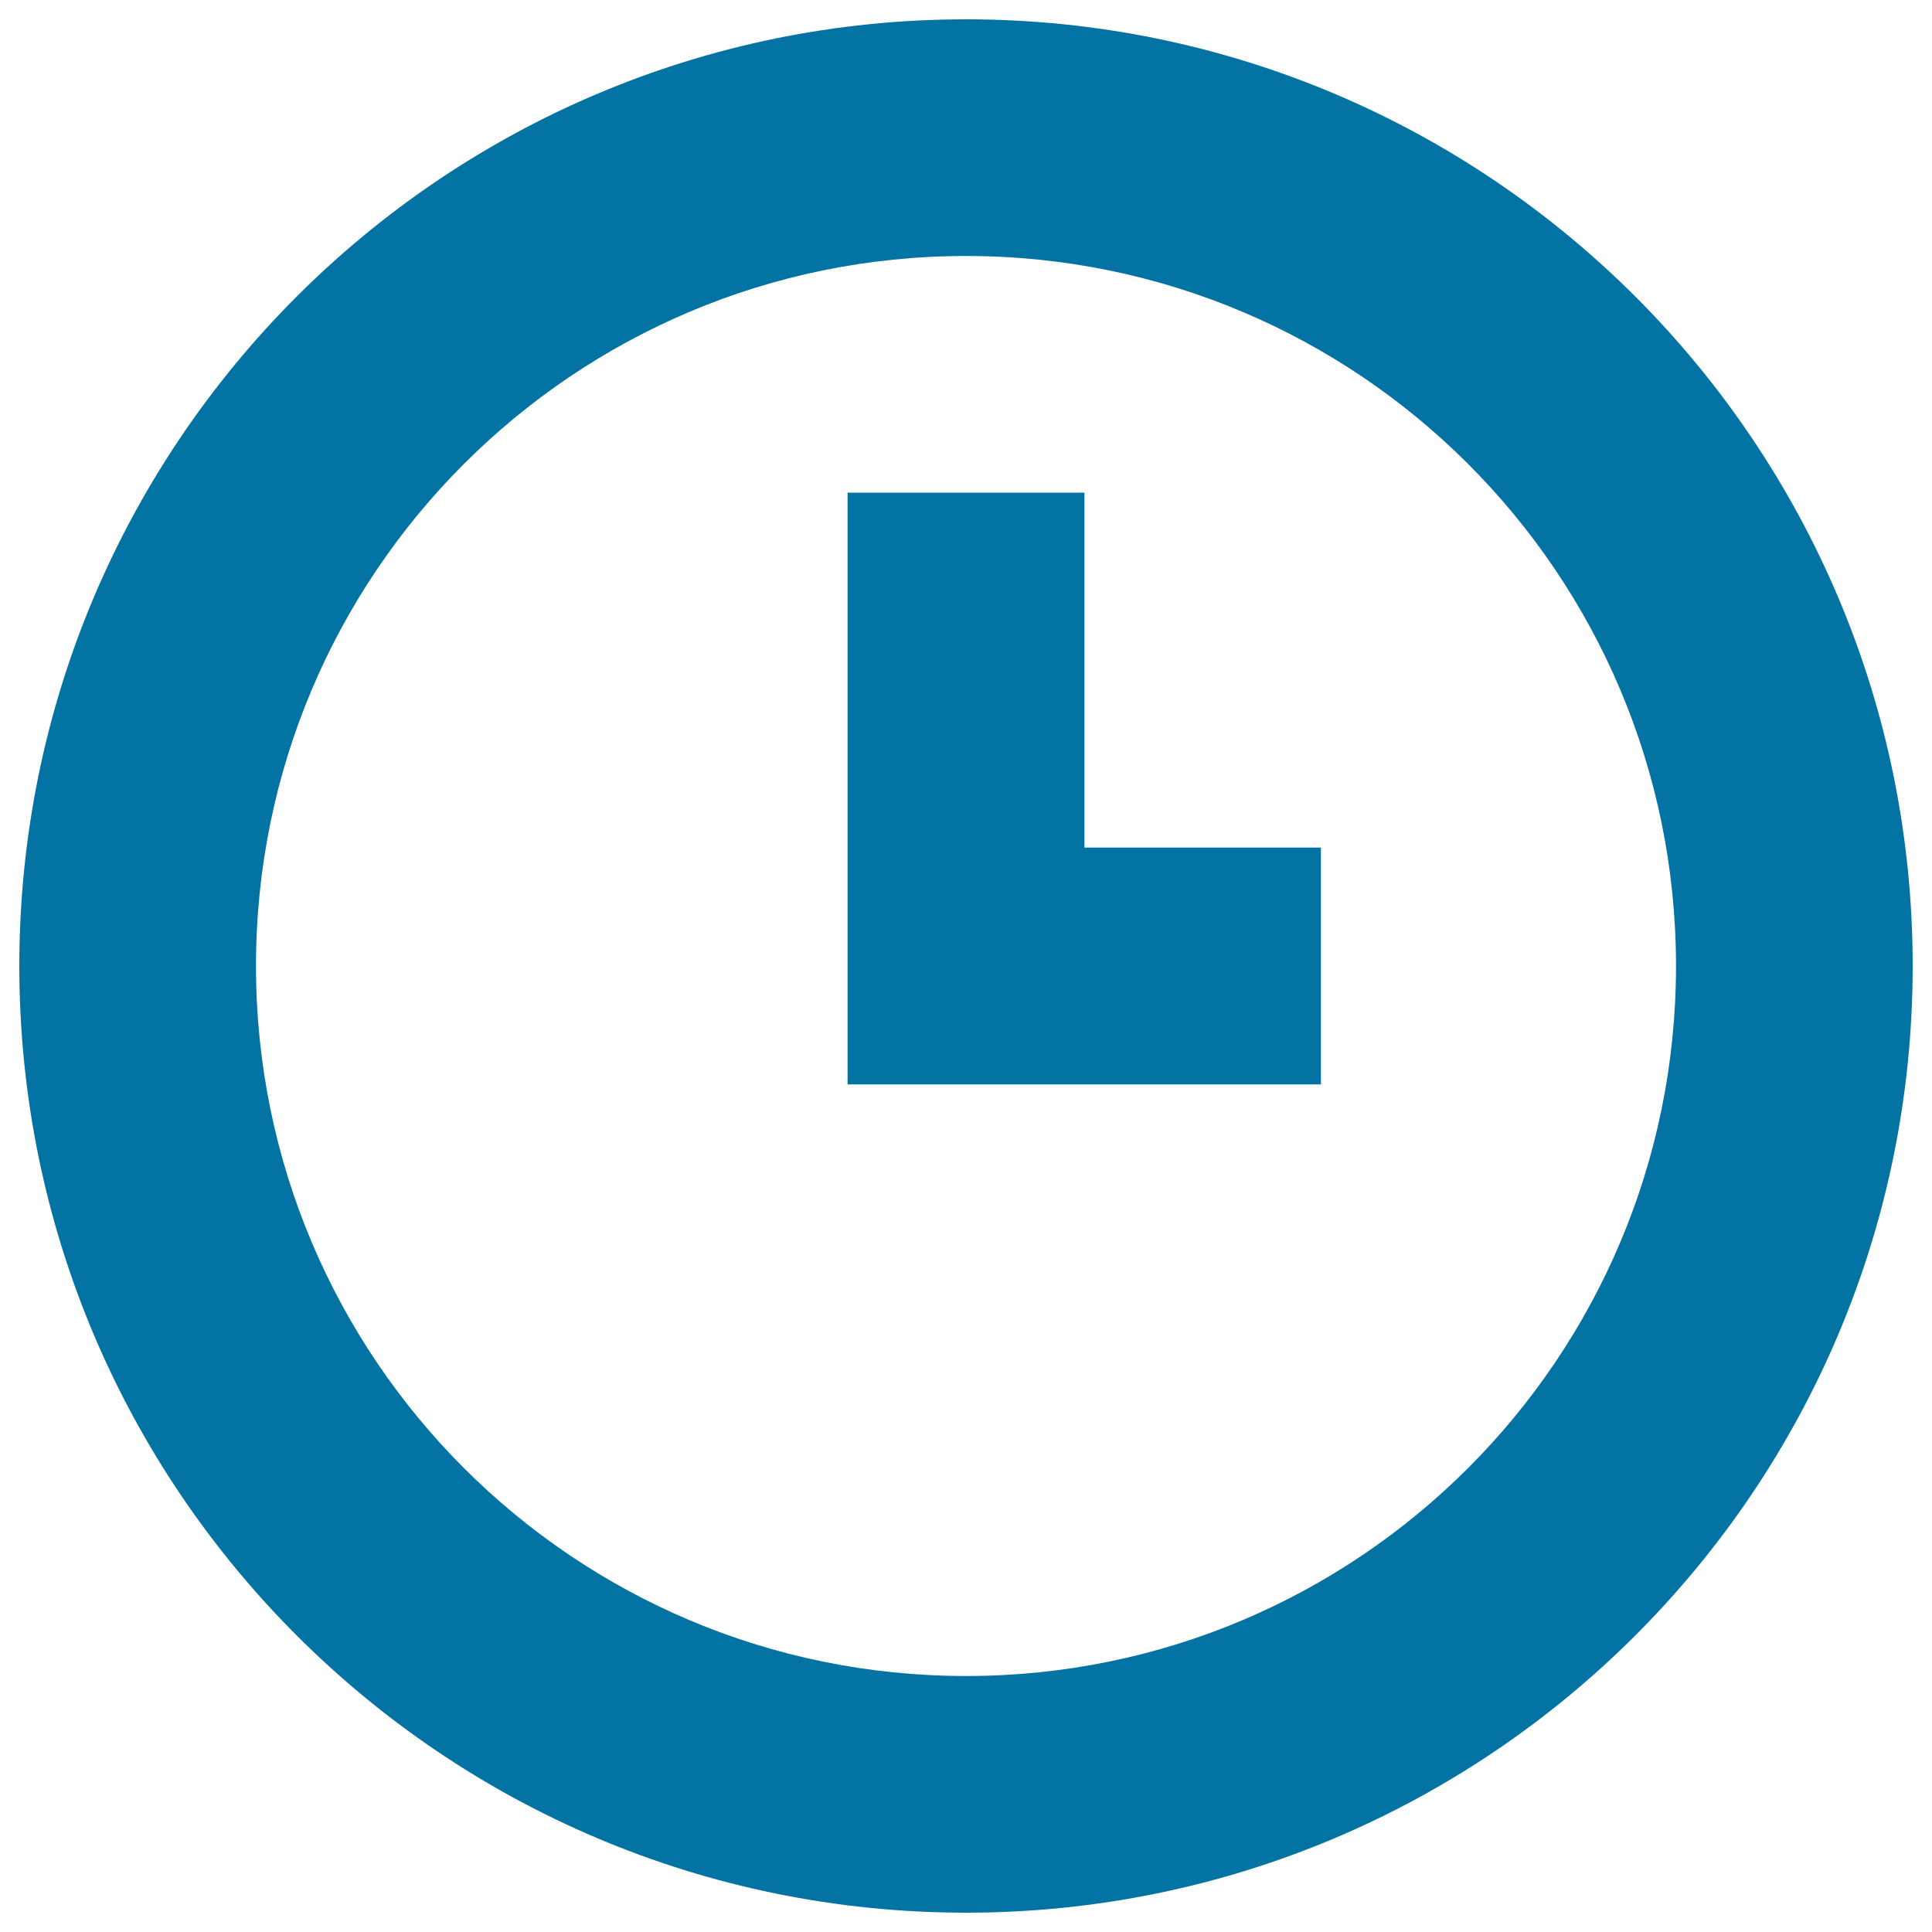 <svg xmlns="http://www.w3.org/2000/svg" viewBox="0 0 1000 1000" style="fill:#0273a2">
<title>Clock SVG icon</title>
<path d="M500,10C229.4,10,10,229.4,10,500c0,270.6,219.4,490,490,490c270.6,0,490-219.4,490-490C990,229.4,770.6,10,500,10L500,10z M500,867.5C297,867.5,132.5,703,132.5,500c0-203,164.5-367.5,367.5-367.5c203,0,367.5,164.5,367.5,367.5C867.5,703,703,867.5,500,867.5z"/><path d="M561.3,255H438.7v306.3h245V438.7H561.3V255z"/>
</svg>